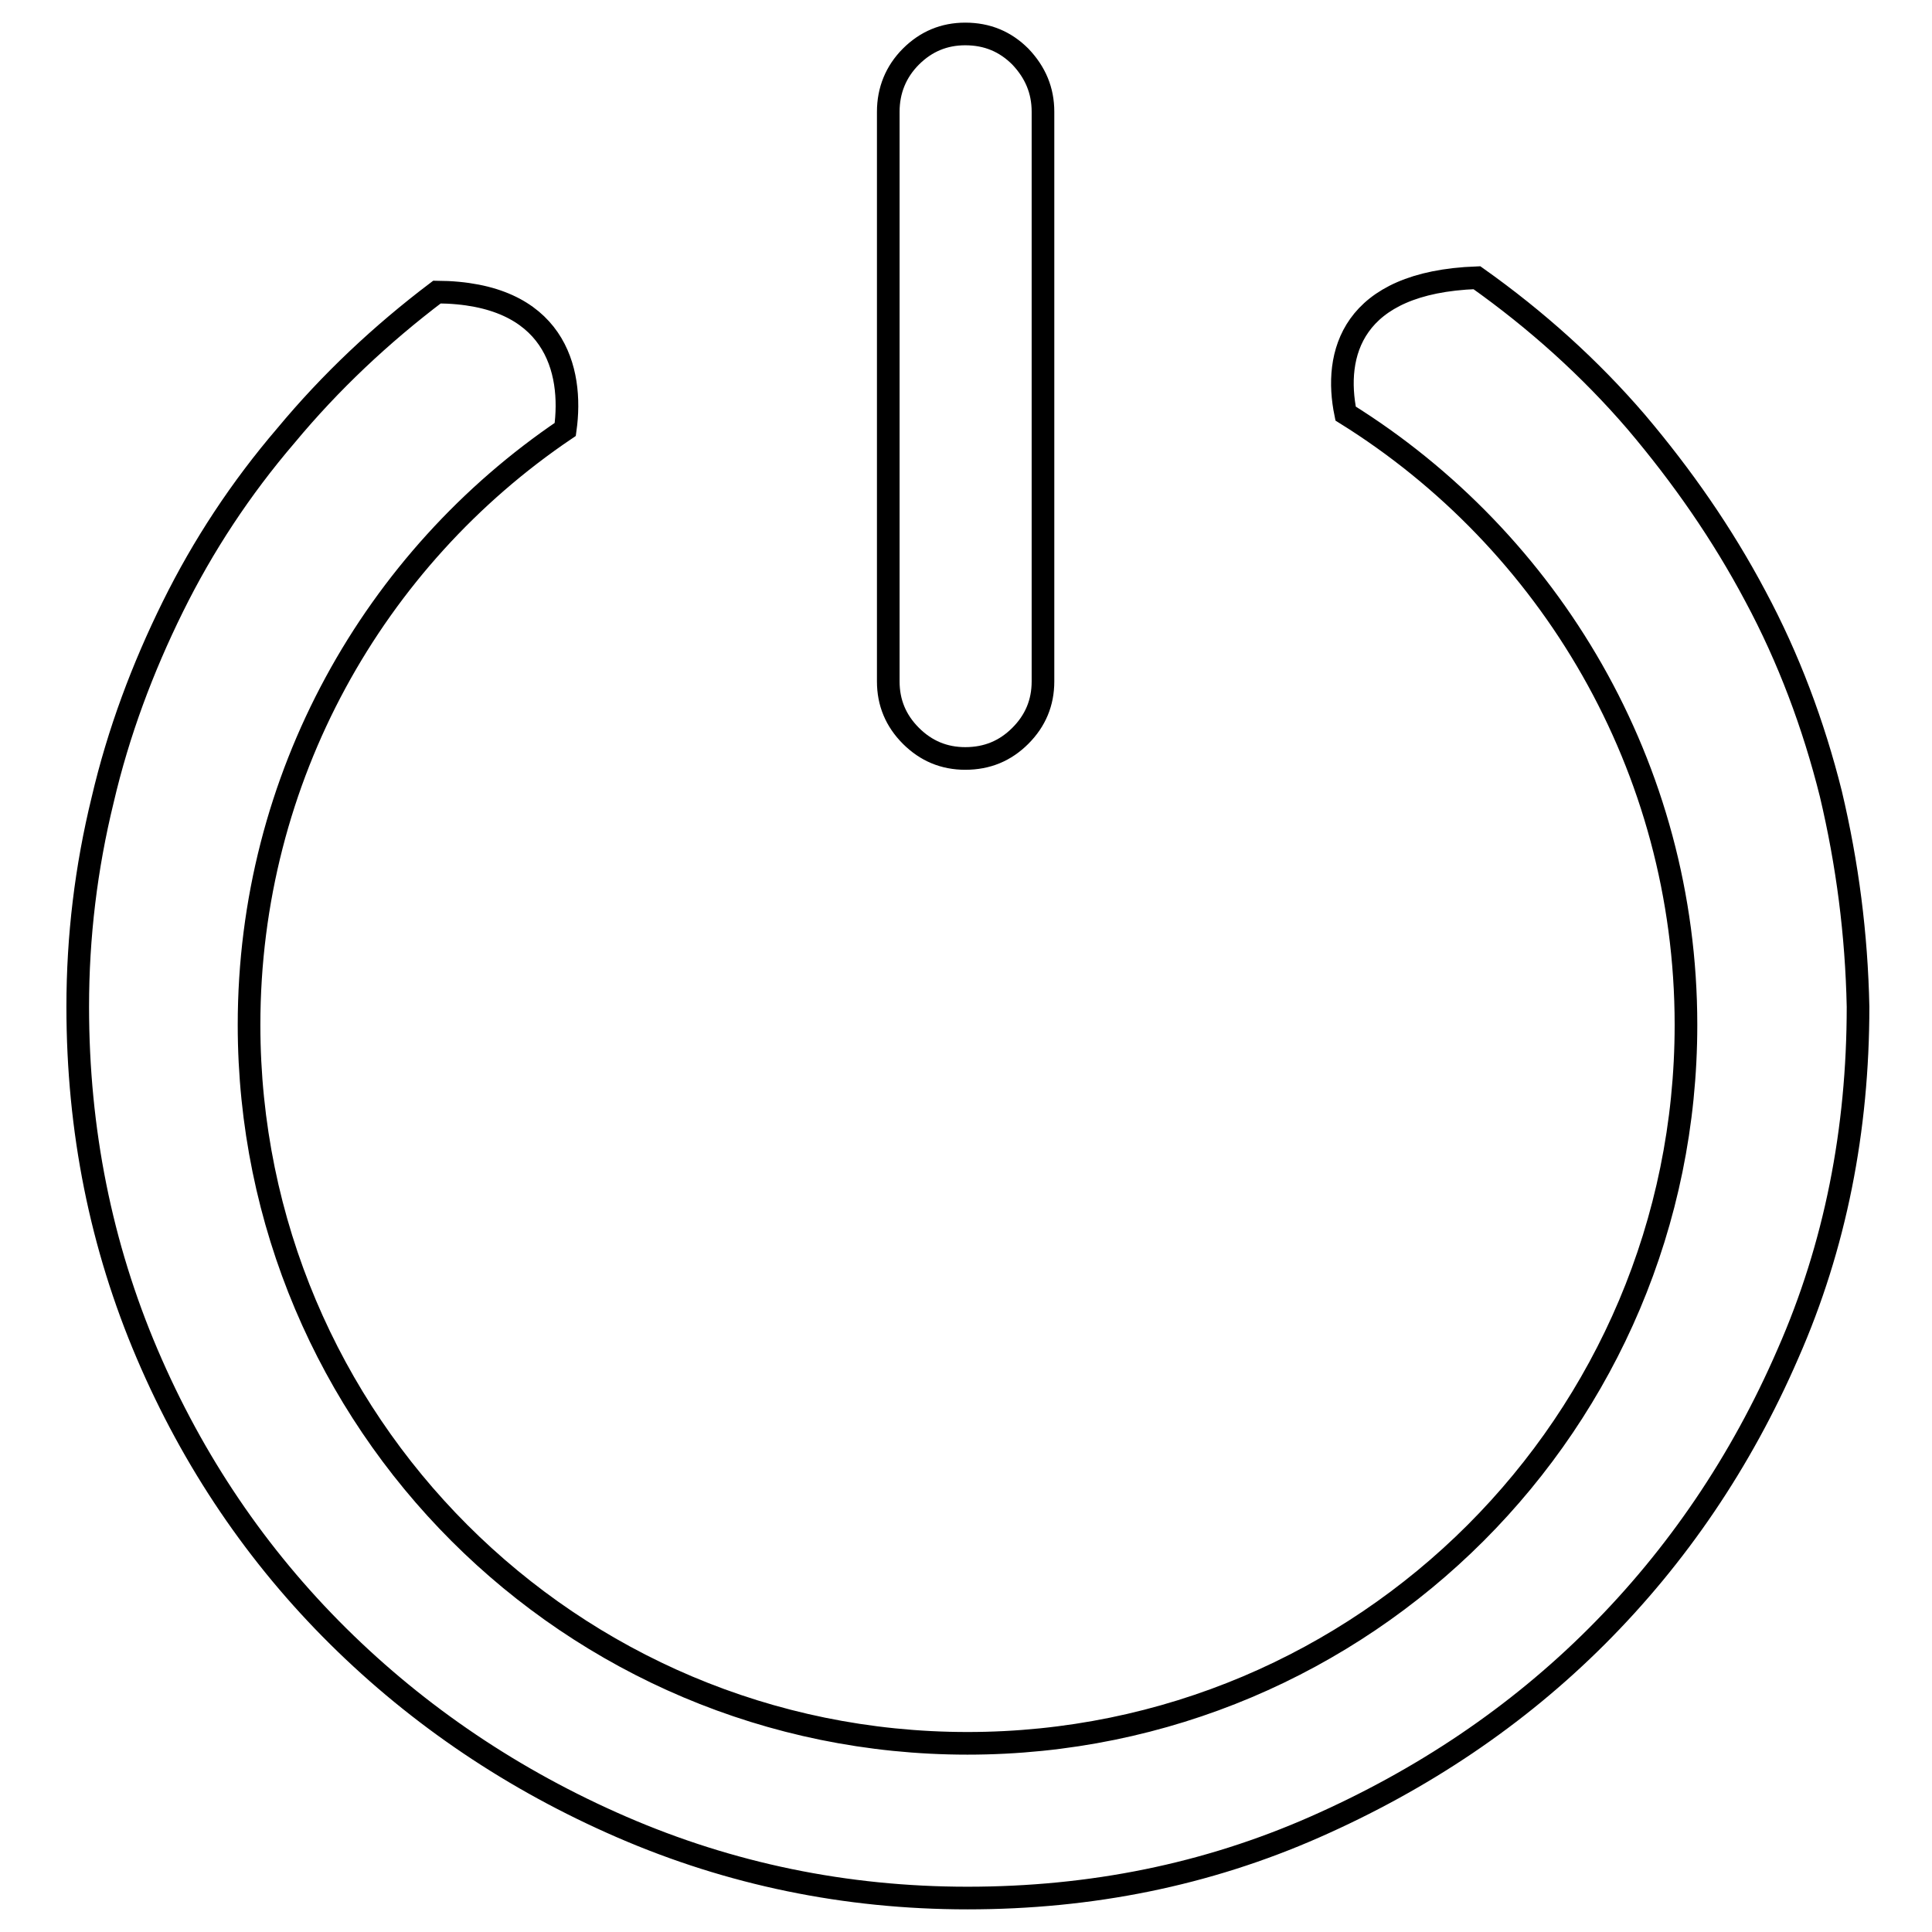 <?xml version="1.0" encoding="utf-8"?>
<!-- Svg Vector Icons : http://www.onlinewebfonts.com/icon -->
<!DOCTYPE svg PUBLIC "-//W3C//DTD SVG 1.1//EN" "http://www.w3.org/Graphics/SVG/1.1/DTD/svg11.dtd">
<svg version="1.1" xmlns="http://www.w3.org/2000/svg" xmlns:xlink="http://www.w3.org/1999/xlink" x="0px" y="0px" viewBox="0 0 256 256" enable-background="new 0 0 256 256" xml:space="preserve">
<g><g><path stroke-width="3" fill-opacity="0" stroke="#000000"  d="M127.9,100.5c2.9,0,5.3-1,7.3-3c2-2,3-4.4,3-7.2V14.8c0-2.8-1-5.2-3-7.3c-2-2-4.4-3-7.3-3c-2.8,0-5.2,1-7.2,3c-2,2-3,4.5-3,7.3v75.5c0,2.8,1,5.2,3,7.2C122.7,99.5,125.1,100.5,127.9,100.5z"/><path stroke-width="3" fill-opacity="0" stroke="#000000"  d="M242.6,105.2c-2.3-9.2-5.6-18-10-26.2c-4.4-8.3-9.7-15.9-15.8-23.1c-6.1-7.1-13.2-13.5-21.1-19.1C179,37.4,176.7,47,178.3,54.8c27,16.8,45.1,46.8,45.1,81c0,52.6-42.6,95.2-95.2,95.2c-52.6,0-95.2-42.6-95.2-95.2c0-32.8,16.6-61.8,41.9-78.9c1.1-7.9-1.4-18.1-17-18.2c-7.4,5.6-14.1,11.9-20,19c-6,7-11,14.6-15,22.7c-4,8.1-7.2,16.6-9.3,25.6c-2.2,9-3.3,18.1-3.3,27.4c0,16.4,3.1,31.7,9.2,46c6.1,14.3,14.6,26.8,25.3,37.4s23.3,19.1,37.6,25.3c14.3,6.2,29.6,9.4,45.8,9.4c16.4,0,31.7-3.1,46-9.4c14.3-6.3,26.8-14.7,37.4-25.3c10.6-10.6,19.1-23.1,25.3-37.4c6.3-14.3,9.3-29.7,9.3-46C246,123.8,244.8,114.5,242.6,105.2z"/></g></g>
</svg>